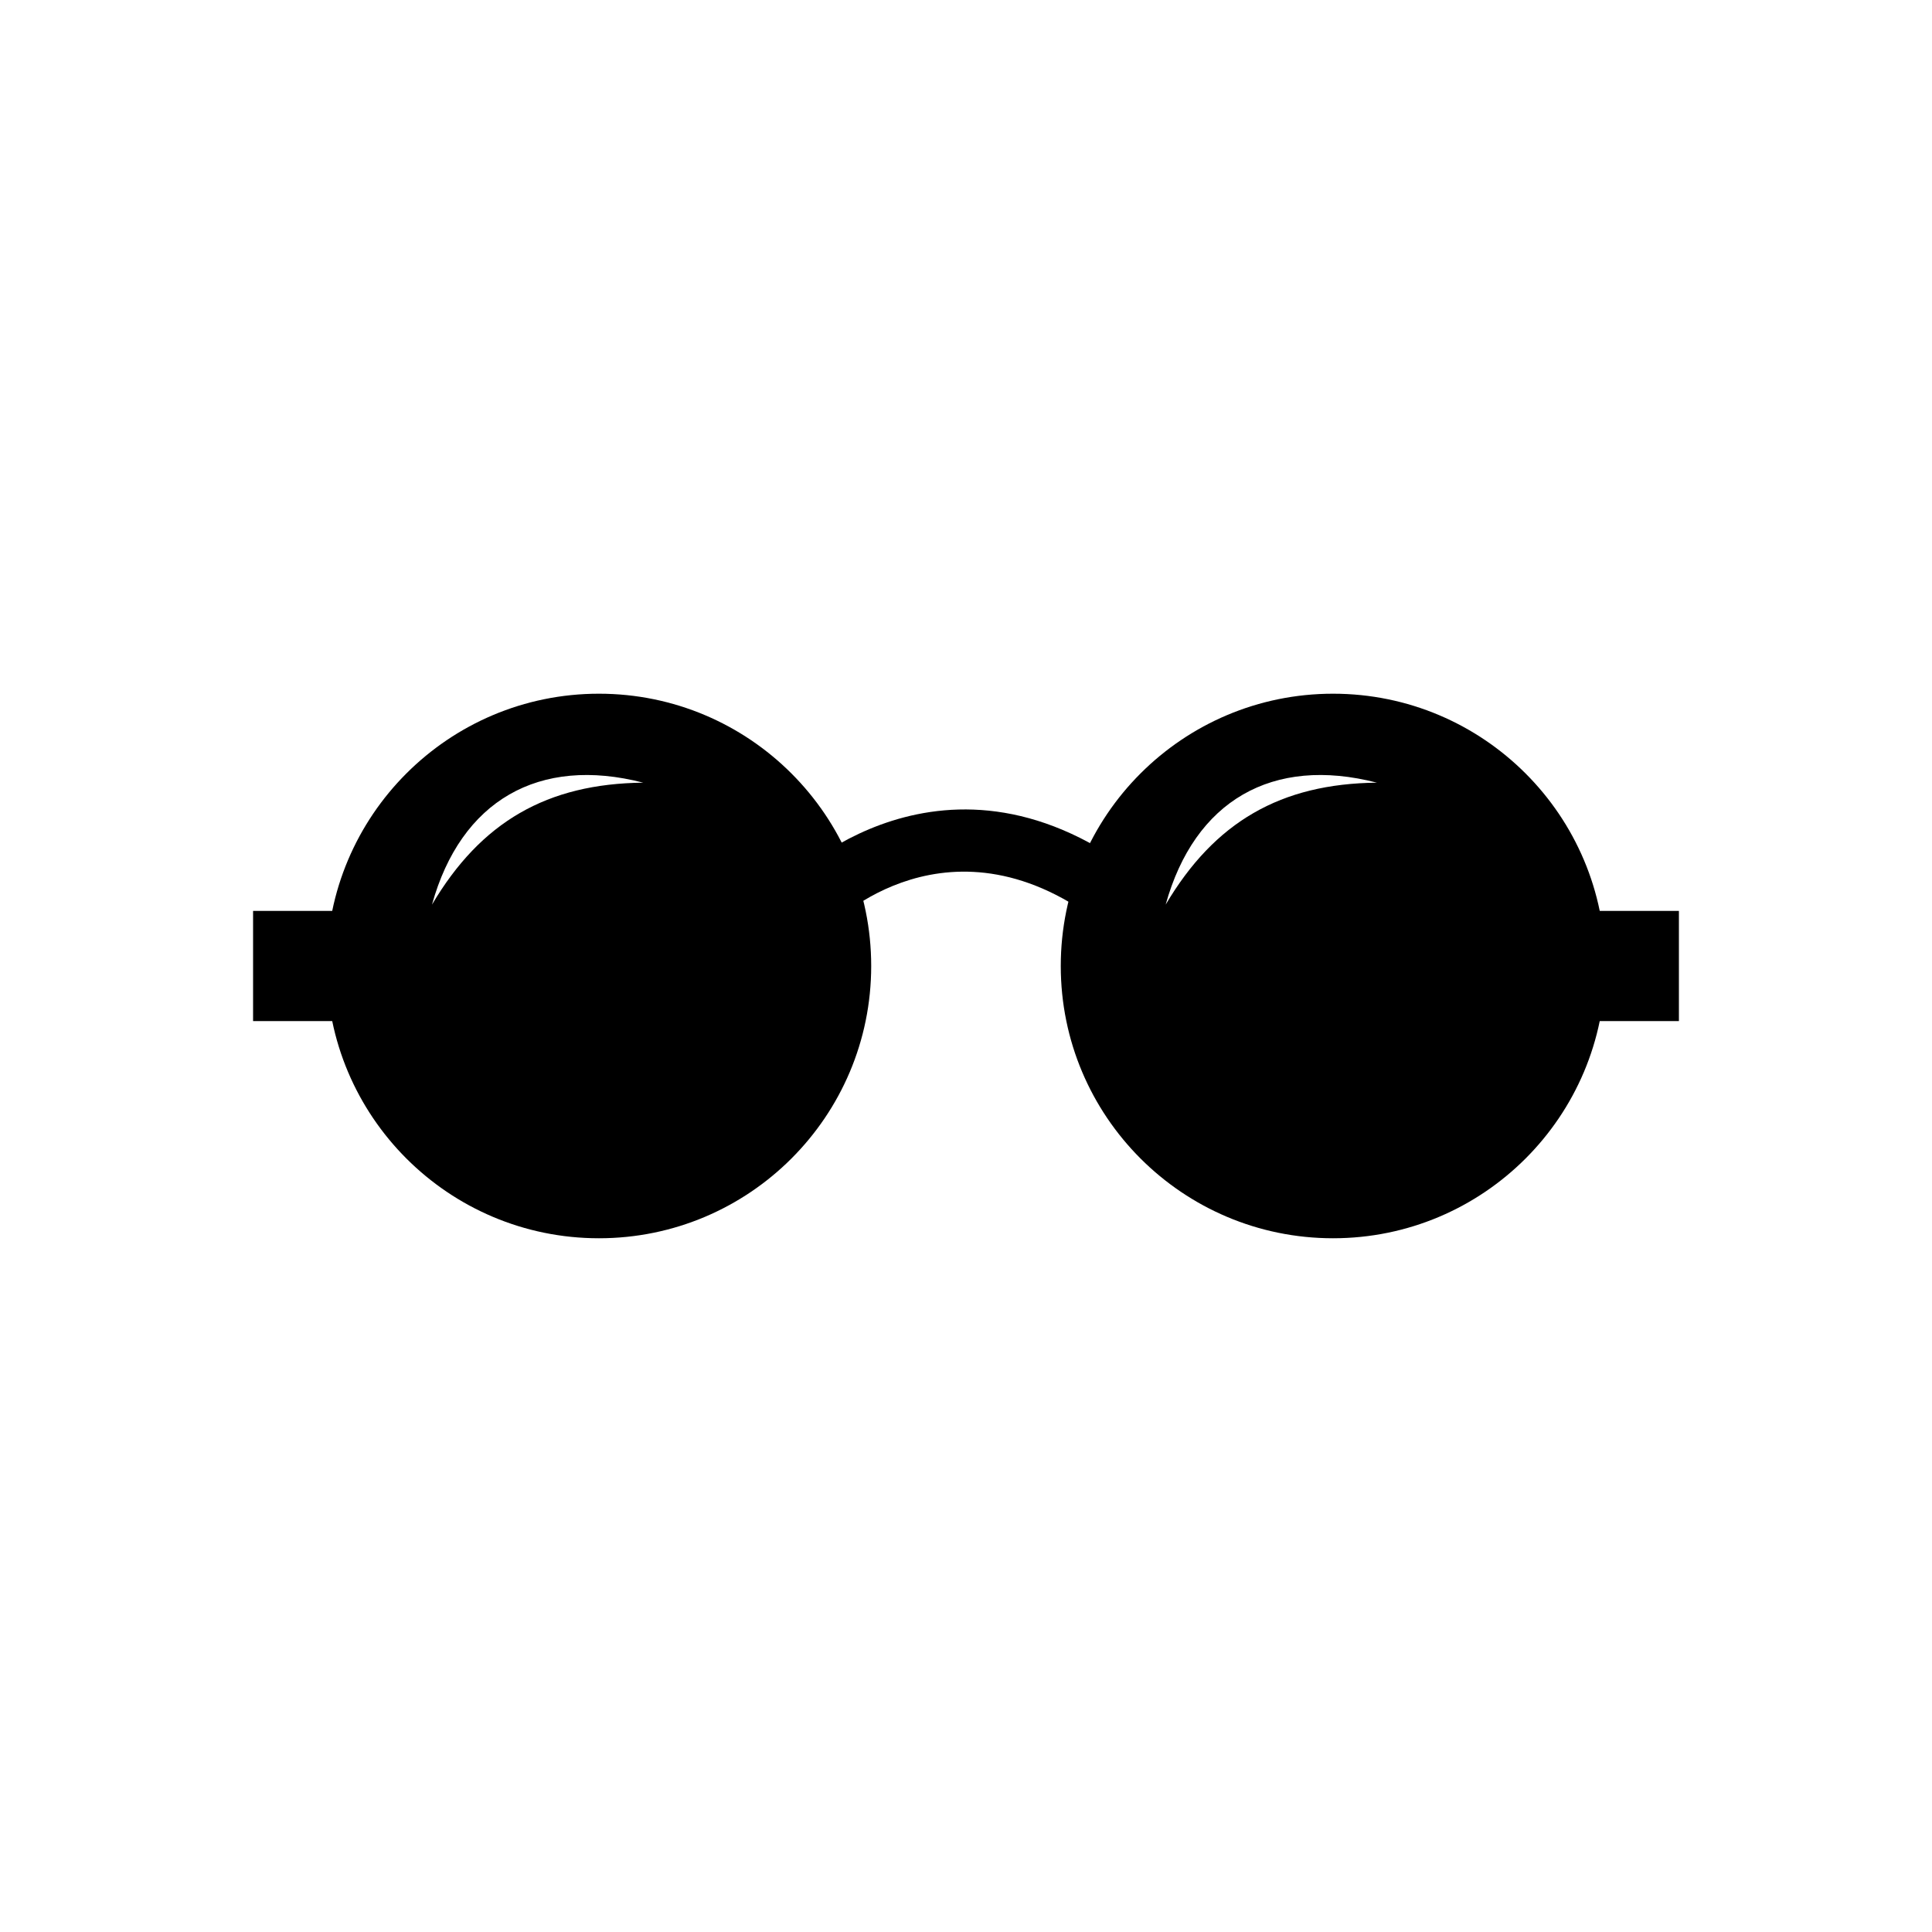 <?xml version="1.0" encoding="UTF-8"?>
<!-- Uploaded to: SVG Repo, www.svgrepo.com, Generator: SVG Repo Mixer Tools -->
<svg fill="#000000" width="800px" height="800px" version="1.1" viewBox="144 144 512 512" xmlns="http://www.w3.org/2000/svg">
 <g>
  <path d="m352.96 377.49c0.121-0.121 41.652-42.254 94.086-0.574l-10.129 12.742c-41.008-32.602-72.461-0.664-72.551-0.574l-11.402-11.594z"/>
  <path d="m302.72 327.84c39.852 0 72.156 32.305 72.156 72.156 0 39.852-32.309 72.156-72.156 72.156-39.852 0-72.156-32.305-72.156-72.156 0-39.852 32.305-72.156 72.156-72.156zm11.738 23.574c-25.484 0.273-42.996 10.383-55.977 32.316 7.66-27.547 28.289-39.461 55.977-32.316z" fill-rule="evenodd"/>
  <path d="m232.88 385.4v29.199h-21.812v-29.199z" fill-rule="evenodd"/>
  <path d="m497.27 327.84c39.852 0 72.156 32.305 72.156 72.156 0 39.852-32.305 72.156-72.156 72.156-39.852 0-72.156-32.305-72.156-72.156 0-39.852 32.309-72.156 72.156-72.156zm11.621 23.574c-25.484 0.273-42.996 10.383-55.977 32.316 7.66-27.547 28.289-39.461 55.977-32.316z" fill-rule="evenodd"/>
  <path d="m567.12 385.4v29.199h21.809v-29.199z" fill-rule="evenodd"/>
 </g>
</svg>